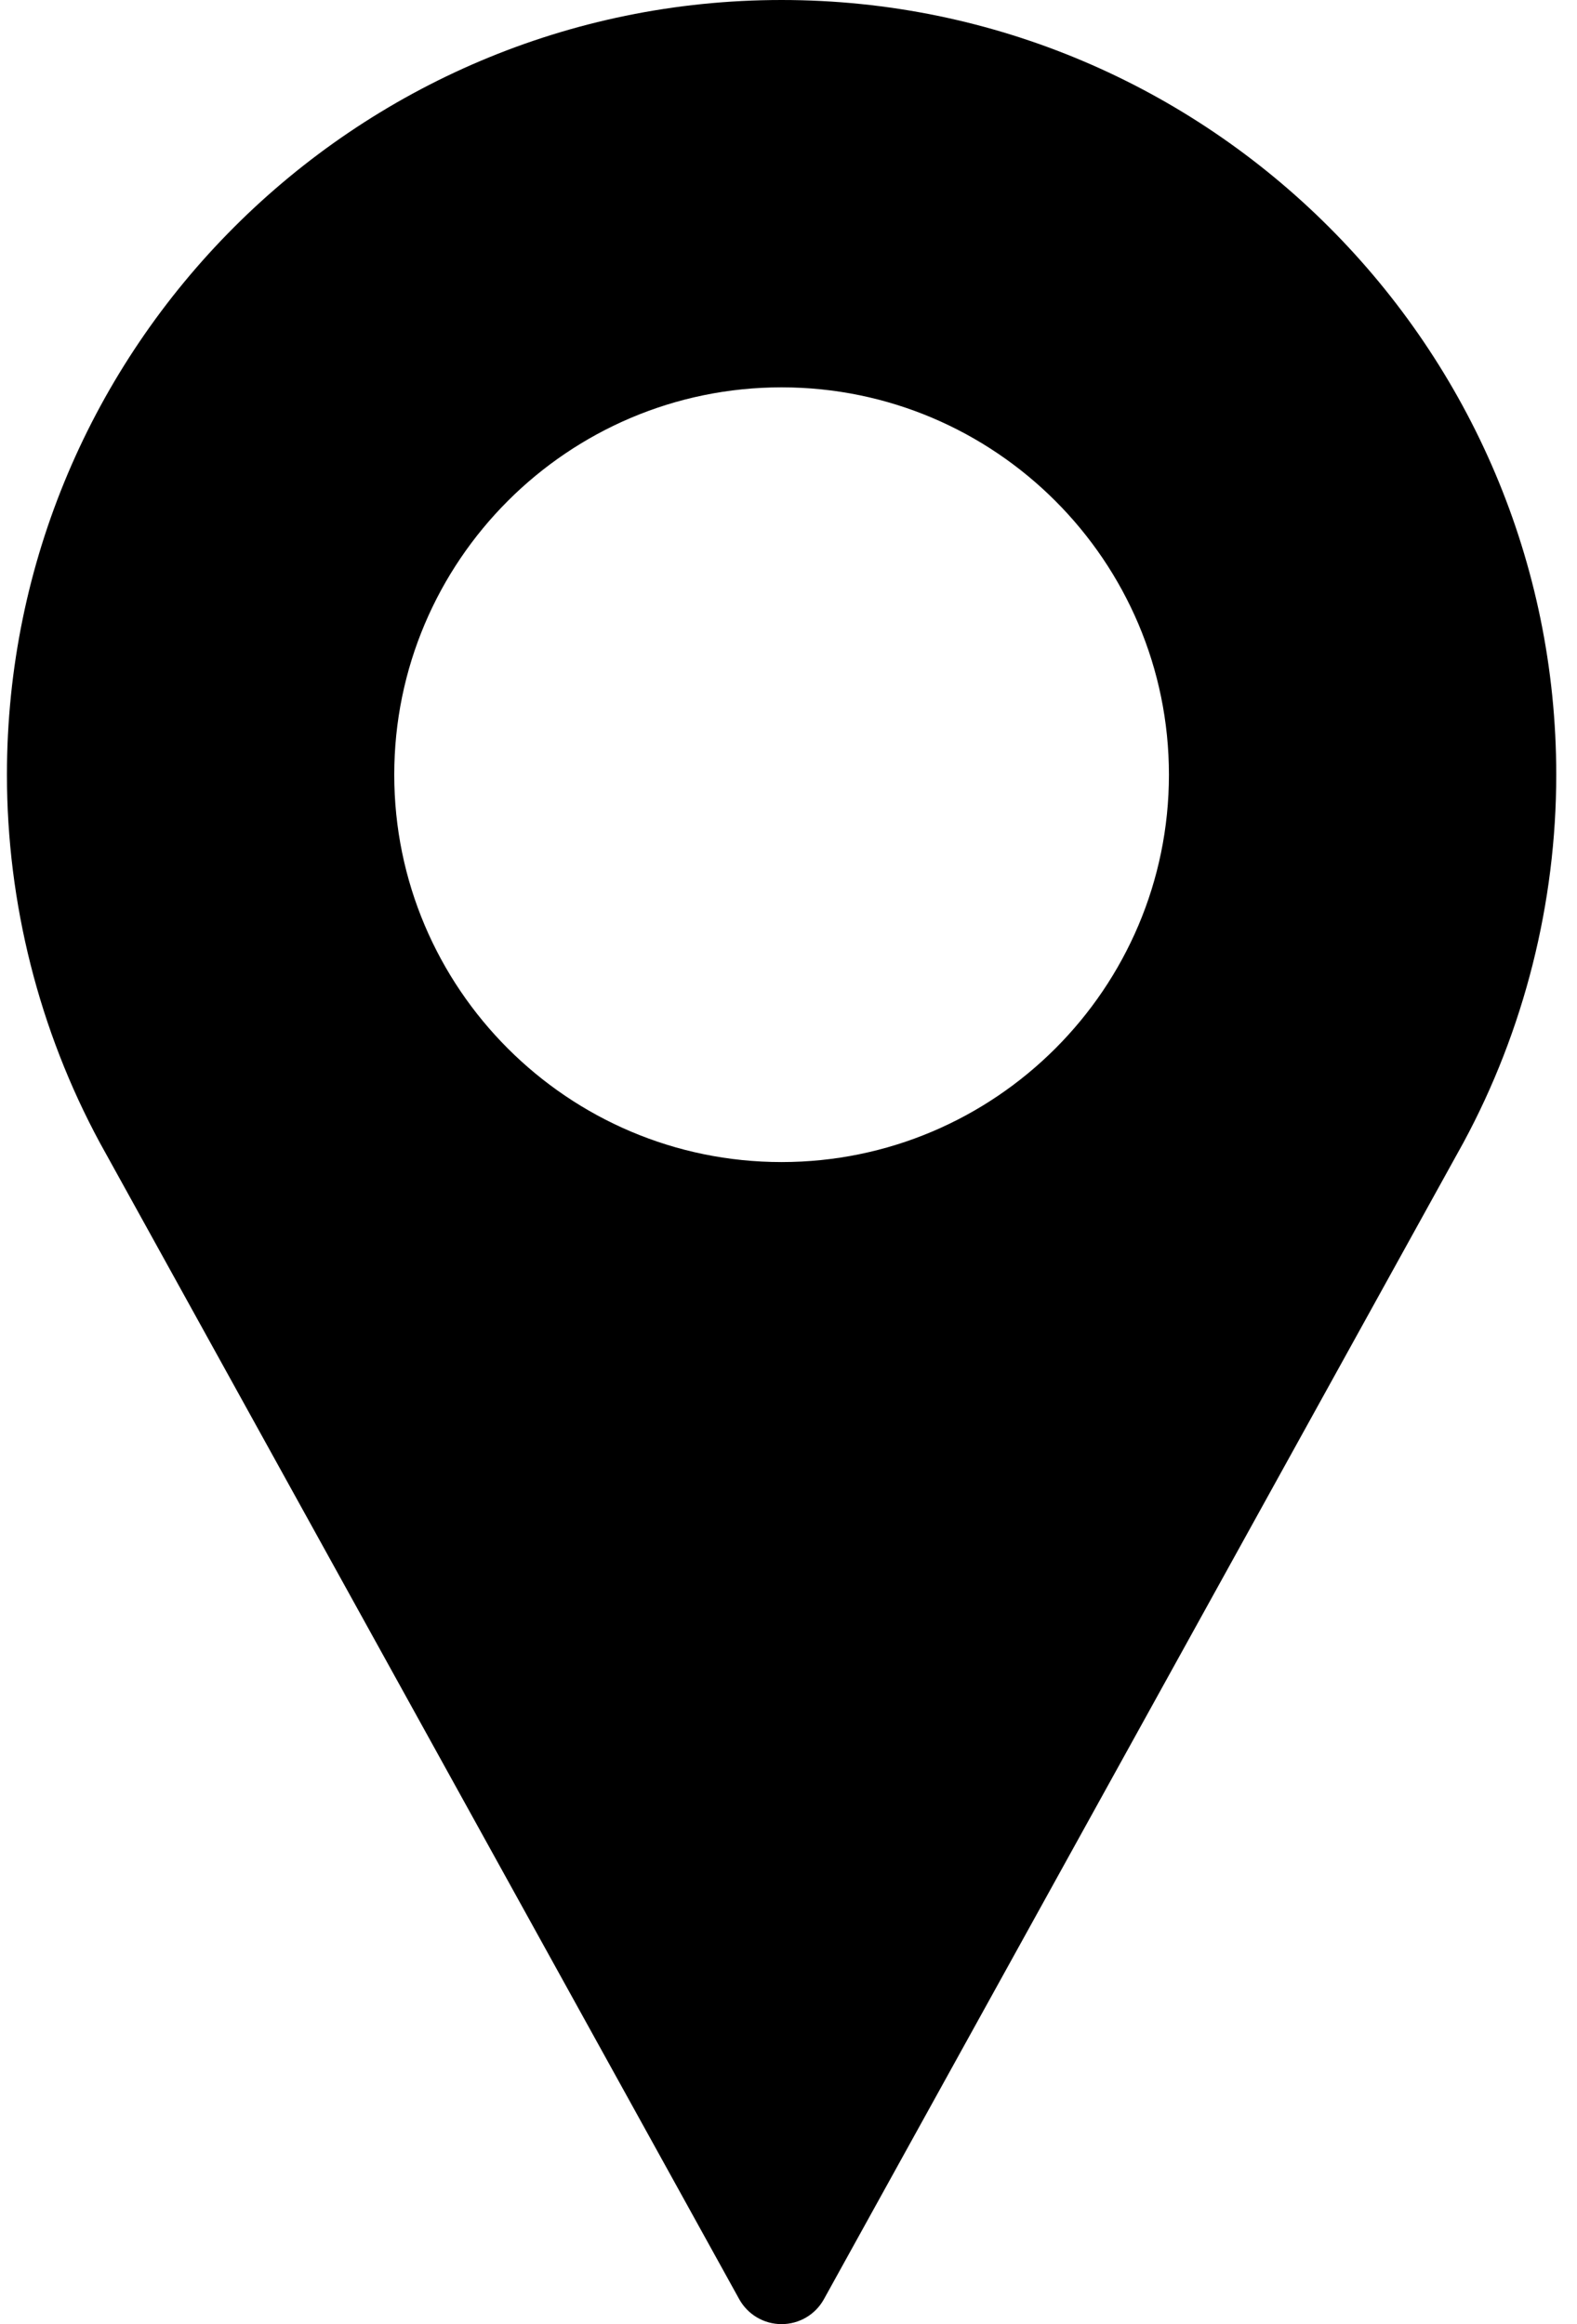 <svg width="38" height="56" viewBox="0 0 38 56" fill="none" xmlns="http://www.w3.org/2000/svg">
<path d="M18.833 0C8.541 0 0.167 8.374 0.167 18.667C0.167 21.756 0.939 24.82 2.408 27.538L17.812 55.398C18.018 55.77 18.408 56 18.833 56C19.258 56 19.649 55.77 19.854 55.398L35.265 27.528C36.727 24.82 37.5 21.756 37.5 18.667C37.5 8.374 29.126 0 18.833 0ZM18.833 28C13.687 28 9.5 23.813 9.5 18.667C9.5 13.52 13.687 9.333 18.833 9.333C23.98 9.333 28.167 13.52 28.167 18.667C28.167 23.813 23.98 28 18.833 28Z" fill="black"/>
</svg>

